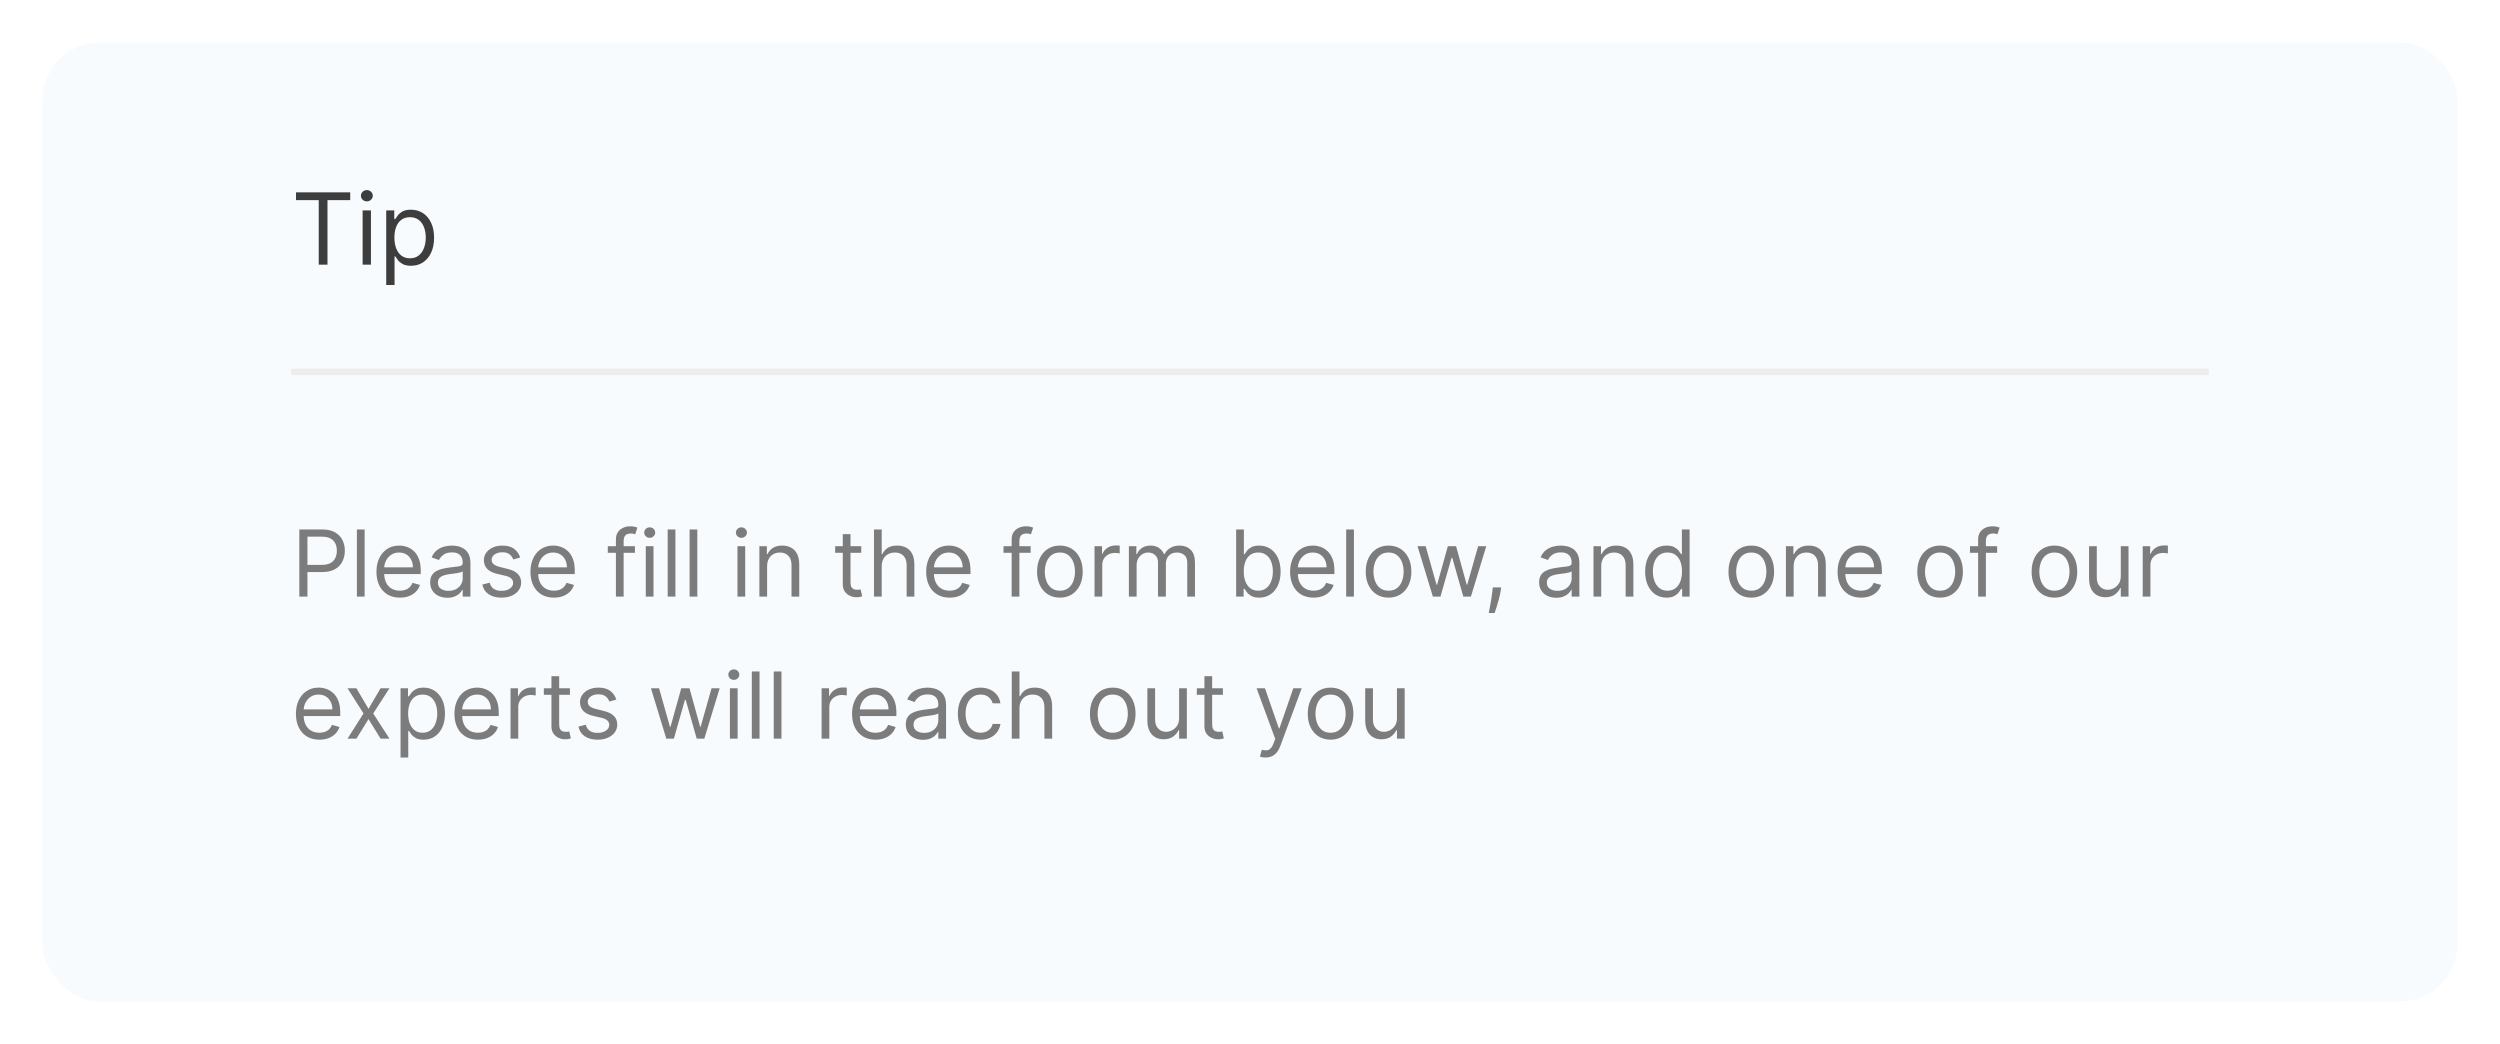 <svg width="352" height="147" viewBox="0 0 352 147" fill="none" xmlns="http://www.w3.org/2000/svg">
<g filter="url(#filter0_d_6_355)">
<rect x="6" y="4" width="340" height="135" rx="8" fill="#F8FBFE"/>
</g>
<path d="M41.676 28.175V27.081H49.312V28.175H46.111V37.263H44.878V28.175H41.676ZM51.056 37.263V29.627H52.23V37.263H51.056ZM51.653 28.354C51.424 28.354 51.227 28.276 51.061 28.12C50.899 27.965 50.818 27.777 50.818 27.559C50.818 27.34 50.899 27.153 51.061 26.997C51.227 26.841 51.424 26.763 51.653 26.763C51.882 26.763 52.077 26.841 52.239 26.997C52.405 27.153 52.488 27.34 52.488 27.559C52.488 27.777 52.405 27.965 52.239 28.12C52.077 28.276 51.882 28.354 51.653 28.354ZM54.379 40.127V29.627H55.512V30.84H55.651C55.737 30.707 55.857 30.538 56.009 30.333C56.165 30.124 56.387 29.938 56.675 29.776C56.967 29.61 57.361 29.527 57.859 29.527C58.502 29.527 59.068 29.688 59.559 30.01C60.05 30.331 60.432 30.787 60.707 31.377C60.983 31.967 61.12 32.663 61.12 33.465C61.12 34.274 60.983 34.975 60.707 35.568C60.432 36.158 60.051 36.615 59.564 36.94C59.077 37.261 58.515 37.422 57.879 37.422C57.388 37.422 56.995 37.341 56.7 37.179C56.405 37.013 56.178 36.826 56.019 36.617C55.86 36.405 55.737 36.229 55.651 36.09H55.552V40.127H54.379ZM55.532 33.445C55.532 34.022 55.617 34.531 55.785 34.971C55.955 35.409 56.202 35.752 56.526 36C56.851 36.246 57.249 36.368 57.719 36.368C58.21 36.368 58.619 36.239 58.947 35.98C59.279 35.719 59.528 35.367 59.693 34.926C59.862 34.482 59.947 33.989 59.947 33.445C59.947 32.908 59.864 32.424 59.698 31.993C59.536 31.559 59.289 31.216 58.957 30.964C58.629 30.709 58.217 30.581 57.719 30.581C57.242 30.581 56.841 30.702 56.516 30.944C56.191 31.183 55.946 31.518 55.781 31.949C55.615 32.376 55.532 32.875 55.532 33.445Z" fill="#3D3D3D"/>
<rect x="41" y="51.895" width="270" height="0.921" fill="#EDEDED"/>
<path d="M42.145 84V74.546H45.34C46.081 74.546 46.688 74.679 47.158 74.947C47.632 75.212 47.983 75.57 48.211 76.023C48.439 76.475 48.553 76.98 48.553 77.537C48.553 78.094 48.439 78.6 48.211 79.056C47.986 79.511 47.639 79.874 47.168 80.145C46.697 80.413 46.093 80.547 45.358 80.547H43.068V79.531H45.321C45.829 79.531 46.237 79.444 46.544 79.268C46.852 79.093 47.075 78.856 47.214 78.557C47.355 78.256 47.426 77.915 47.426 77.537C47.426 77.158 47.355 76.82 47.214 76.521C47.075 76.223 46.851 75.989 46.54 75.82C46.229 75.647 45.816 75.561 45.303 75.561H43.29V84H42.145ZM51.339 74.546V84H50.249V74.546H51.339ZM56.307 84.148C55.624 84.148 55.035 83.997 54.539 83.695C54.047 83.391 53.666 82.966 53.399 82.421C53.134 81.873 53.002 81.236 53.002 80.51C53.002 79.784 53.134 79.144 53.399 78.59C53.666 78.032 54.039 77.599 54.516 77.288C54.996 76.974 55.556 76.817 56.196 76.817C56.566 76.817 56.93 76.878 57.29 77.001C57.651 77.124 57.978 77.325 58.274 77.602C58.569 77.876 58.805 78.239 58.98 78.691C59.156 79.144 59.243 79.701 59.243 80.362V80.824H53.777V79.882H58.135C58.135 79.482 58.055 79.125 57.895 78.811C57.738 78.497 57.514 78.249 57.221 78.068C56.932 77.886 56.59 77.796 56.196 77.796C55.762 77.796 55.387 77.903 55.07 78.119C54.756 78.331 54.514 78.608 54.345 78.95C54.176 79.291 54.091 79.657 54.091 80.048V80.676C54.091 81.212 54.184 81.666 54.368 82.038C54.556 82.407 54.816 82.689 55.148 82.883C55.481 83.074 55.867 83.169 56.307 83.169C56.593 83.169 56.852 83.129 57.083 83.049C57.317 82.966 57.518 82.843 57.687 82.68C57.857 82.513 57.987 82.307 58.08 82.061L59.132 82.356C59.022 82.713 58.835 83.028 58.574 83.298C58.312 83.566 57.989 83.775 57.604 83.926C57.22 84.074 56.787 84.148 56.307 84.148ZM62.987 84.166C62.538 84.166 62.13 84.082 61.764 83.912C61.398 83.74 61.107 83.492 60.891 83.169C60.676 82.843 60.568 82.449 60.568 81.987C60.568 81.581 60.648 81.252 60.808 80.999C60.968 80.744 61.182 80.544 61.45 80.399C61.718 80.254 62.013 80.147 62.336 80.076C62.662 80.002 62.99 79.944 63.319 79.901C63.75 79.845 64.1 79.804 64.368 79.776C64.638 79.745 64.835 79.694 64.958 79.624C65.085 79.553 65.148 79.43 65.148 79.254V79.217C65.148 78.762 65.023 78.408 64.774 78.156C64.528 77.903 64.154 77.777 63.652 77.777C63.132 77.777 62.724 77.891 62.428 78.119C62.133 78.346 61.925 78.59 61.805 78.848L60.771 78.479C60.956 78.048 61.202 77.712 61.51 77.472C61.821 77.229 62.159 77.06 62.526 76.965C62.895 76.866 63.258 76.817 63.615 76.817C63.843 76.817 64.104 76.844 64.4 76.9C64.698 76.952 64.986 77.061 65.263 77.228C65.543 77.394 65.775 77.645 65.96 77.98C66.145 78.316 66.237 78.765 66.237 79.328V84H65.148V83.04H65.092C65.018 83.194 64.895 83.358 64.723 83.534C64.551 83.709 64.321 83.858 64.035 83.981C63.749 84.105 63.4 84.166 62.987 84.166ZM63.153 83.188C63.584 83.188 63.947 83.103 64.243 82.934C64.541 82.764 64.766 82.546 64.917 82.278C65.071 82.01 65.148 81.729 65.148 81.433V80.436C65.102 80.492 65 80.542 64.843 80.588C64.689 80.632 64.511 80.67 64.307 80.704C64.107 80.735 63.912 80.762 63.721 80.787C63.533 80.808 63.381 80.827 63.264 80.842C62.981 80.879 62.716 80.939 62.47 81.022C62.227 81.102 62.03 81.224 61.879 81.387C61.731 81.547 61.658 81.766 61.658 82.043C61.658 82.421 61.798 82.707 62.078 82.901C62.361 83.092 62.719 83.188 63.153 83.188ZM73.248 78.497L72.27 78.774C72.208 78.611 72.117 78.453 71.997 78.299C71.88 78.142 71.72 78.012 71.517 77.911C71.314 77.809 71.054 77.758 70.737 77.758C70.303 77.758 69.942 77.859 69.652 78.059C69.366 78.256 69.223 78.506 69.223 78.811C69.223 79.082 69.321 79.296 69.518 79.453C69.715 79.61 70.023 79.74 70.442 79.845L71.494 80.104C72.128 80.258 72.601 80.493 72.911 80.81C73.222 81.124 73.378 81.529 73.378 82.024C73.378 82.43 73.261 82.794 73.027 83.114C72.796 83.434 72.473 83.686 72.057 83.871C71.642 84.055 71.159 84.148 70.608 84.148C69.885 84.148 69.286 83.991 68.812 83.677C68.338 83.363 68.038 82.904 67.912 82.301L68.946 82.043C69.044 82.424 69.231 82.71 69.504 82.901C69.781 83.092 70.143 83.188 70.589 83.188C71.097 83.188 71.5 83.08 71.799 82.864C72.1 82.646 72.251 82.384 72.251 82.079C72.251 81.833 72.165 81.627 71.993 81.461C71.82 81.292 71.556 81.165 71.199 81.082L70.017 80.805C69.368 80.651 68.89 80.413 68.586 80.09C68.284 79.764 68.133 79.356 68.133 78.867C68.133 78.466 68.246 78.112 68.47 77.805C68.698 77.497 69.007 77.255 69.398 77.08C69.792 76.904 70.239 76.817 70.737 76.817C71.439 76.817 71.99 76.971 72.39 77.278C72.793 77.586 73.079 77.992 73.248 78.497ZM77.991 84.148C77.307 84.148 76.718 83.997 76.223 83.695C75.73 83.391 75.35 82.966 75.082 82.421C74.818 81.873 74.685 81.236 74.685 80.51C74.685 79.784 74.818 79.144 75.082 78.59C75.35 78.032 75.722 77.599 76.2 77.288C76.68 76.974 77.24 76.817 77.88 76.817C78.249 76.817 78.614 76.878 78.974 77.001C79.334 77.124 79.662 77.325 79.957 77.602C80.253 77.876 80.488 78.239 80.664 78.691C80.839 79.144 80.927 79.701 80.927 80.362V80.824H75.461V79.882H79.819C79.819 79.482 79.739 79.125 79.579 78.811C79.422 78.497 79.197 78.249 78.905 78.068C78.615 77.886 78.274 77.796 77.88 77.796C77.446 77.796 77.07 77.903 76.754 78.119C76.439 78.331 76.198 78.608 76.029 78.95C75.859 79.291 75.775 79.657 75.775 80.048V80.676C75.775 81.212 75.867 81.666 76.052 82.038C76.24 82.407 76.5 82.689 76.832 82.883C77.164 83.074 77.551 83.169 77.991 83.169C78.277 83.169 78.535 83.129 78.766 83.049C79 82.966 79.202 82.843 79.371 82.68C79.54 82.513 79.671 82.307 79.763 82.061L80.816 82.356C80.705 82.713 80.519 83.028 80.257 83.298C79.996 83.566 79.673 83.775 79.288 83.926C78.903 84.074 78.471 84.148 77.991 84.148ZM89.398 76.909V77.832H85.576V76.909H89.398ZM86.72 84V75.93C86.72 75.524 86.816 75.186 87.007 74.915C87.198 74.644 87.445 74.441 87.75 74.305C88.055 74.17 88.376 74.102 88.715 74.102C88.983 74.102 89.201 74.124 89.37 74.167C89.54 74.21 89.666 74.25 89.749 74.287L89.435 75.229C89.379 75.21 89.303 75.187 89.204 75.159C89.109 75.132 88.983 75.118 88.826 75.118C88.466 75.118 88.205 75.209 88.045 75.39C87.888 75.572 87.81 75.838 87.81 76.189V84H86.72ZM90.925 84V76.909H92.014V84H90.925ZM91.479 75.727C91.266 75.727 91.083 75.655 90.93 75.51C90.779 75.366 90.703 75.192 90.703 74.989C90.703 74.785 90.779 74.612 90.93 74.467C91.083 74.322 91.266 74.25 91.479 74.25C91.691 74.25 91.873 74.322 92.024 74.467C92.177 74.612 92.254 74.785 92.254 74.989C92.254 75.192 92.177 75.366 92.024 75.51C91.873 75.655 91.691 75.727 91.479 75.727ZM95.099 74.546V84H94.01V74.546H95.099ZM98.184 74.546V84H97.095V74.546H98.184ZM103.836 84V76.909H104.926V84H103.836ZM104.39 75.727C104.178 75.727 103.995 75.655 103.841 75.51C103.69 75.366 103.614 75.192 103.614 74.989C103.614 74.785 103.69 74.612 103.841 74.467C103.995 74.322 104.178 74.25 104.39 74.25C104.602 74.25 104.784 74.322 104.935 74.467C105.089 74.612 105.166 74.785 105.166 74.989C105.166 75.192 105.089 75.366 104.935 75.51C104.784 75.655 104.602 75.727 104.39 75.727ZM108.01 79.734V84H106.921V76.909H107.974V78.017H108.066C108.232 77.657 108.484 77.368 108.823 77.149C109.162 76.928 109.599 76.817 110.134 76.817C110.614 76.817 111.034 76.915 111.394 77.112C111.754 77.306 112.035 77.602 112.235 77.999C112.435 78.392 112.535 78.891 112.535 79.494V84H111.445V79.568C111.445 79.011 111.3 78.577 111.011 78.266C110.722 77.952 110.325 77.796 109.82 77.796C109.472 77.796 109.162 77.871 108.888 78.022C108.617 78.172 108.403 78.392 108.246 78.682C108.089 78.971 108.01 79.322 108.01 79.734ZM121.266 76.909V77.832H117.591V76.909H121.266ZM118.662 75.21H119.751V81.969C119.751 82.276 119.796 82.507 119.885 82.661C119.978 82.812 120.094 82.914 120.236 82.966C120.381 83.015 120.533 83.04 120.693 83.04C120.813 83.04 120.912 83.034 120.989 83.021C121.065 83.006 121.127 82.994 121.173 82.984L121.395 83.963C121.321 83.991 121.218 84.019 121.085 84.046C120.953 84.077 120.785 84.092 120.582 84.092C120.275 84.092 119.973 84.026 119.677 83.894C119.385 83.761 119.142 83.56 118.948 83.289C118.757 83.018 118.662 82.677 118.662 82.264V75.21ZM124.146 79.734V84H123.057V74.546H124.146V78.017H124.239C124.405 77.651 124.654 77.36 124.986 77.144C125.322 76.926 125.768 76.817 126.325 76.817C126.808 76.817 127.232 76.914 127.595 77.108C127.958 77.298 128.239 77.592 128.44 77.989C128.643 78.383 128.744 78.885 128.744 79.494V84H127.655V79.568C127.655 79.005 127.509 78.57 127.216 78.262C126.927 77.951 126.525 77.796 126.011 77.796C125.654 77.796 125.334 77.871 125.051 78.022C124.771 78.172 124.549 78.392 124.386 78.682C124.226 78.971 124.146 79.322 124.146 79.734ZM133.71 84.148C133.027 84.148 132.438 83.997 131.942 83.695C131.45 83.391 131.07 82.966 130.802 82.421C130.537 81.873 130.405 81.236 130.405 80.51C130.405 79.784 130.537 79.144 130.802 78.59C131.07 78.032 131.442 77.599 131.919 77.288C132.399 76.974 132.959 76.817 133.6 76.817C133.969 76.817 134.334 76.878 134.694 77.001C135.054 77.124 135.382 77.325 135.677 77.602C135.972 77.876 136.208 78.239 136.383 78.691C136.559 79.144 136.646 79.701 136.646 80.362V80.824H131.181V79.882H135.539C135.539 79.482 135.459 79.125 135.298 78.811C135.142 78.497 134.917 78.249 134.624 78.068C134.335 77.886 133.994 77.796 133.6 77.796C133.166 77.796 132.79 77.903 132.473 78.119C132.159 78.331 131.918 78.608 131.748 78.95C131.579 79.291 131.494 79.657 131.494 80.048V80.676C131.494 81.212 131.587 81.666 131.771 82.038C131.959 82.407 132.219 82.689 132.552 82.883C132.884 83.074 133.27 83.169 133.71 83.169C133.997 83.169 134.255 83.129 134.486 83.049C134.72 82.966 134.921 82.843 135.091 82.68C135.26 82.513 135.391 82.307 135.483 82.061L136.536 82.356C136.425 82.713 136.239 83.028 135.977 83.298C135.715 83.566 135.392 83.775 135.008 83.926C134.623 84.074 134.191 84.148 133.71 84.148ZM145.118 76.909V77.832H141.295V76.909H145.118ZM142.44 84V75.93C142.44 75.524 142.536 75.186 142.726 74.915C142.917 74.644 143.165 74.441 143.47 74.305C143.774 74.17 144.096 74.102 144.434 74.102C144.702 74.102 144.921 74.124 145.09 74.167C145.259 74.21 145.385 74.25 145.469 74.287L145.155 75.229C145.099 75.21 145.022 75.187 144.924 75.159C144.828 75.132 144.702 75.118 144.545 75.118C144.185 75.118 143.925 75.209 143.765 75.39C143.608 75.572 143.53 75.838 143.53 76.189V84H142.44ZM149.233 84.148C148.593 84.148 148.031 83.995 147.548 83.691C147.068 83.386 146.693 82.96 146.422 82.412C146.154 81.864 146.02 81.224 146.02 80.492C146.02 79.753 146.154 79.108 146.422 78.557C146.693 78.006 147.068 77.579 147.548 77.274C148.031 76.969 148.593 76.817 149.233 76.817C149.873 76.817 150.434 76.969 150.914 77.274C151.397 77.579 151.772 78.006 152.04 78.557C152.311 79.108 152.446 79.753 152.446 80.492C152.446 81.224 152.311 81.864 152.04 82.412C151.772 82.96 151.397 83.386 150.914 83.691C150.434 83.995 149.873 84.148 149.233 84.148ZM149.233 83.169C149.72 83.169 150.12 83.044 150.434 82.795C150.748 82.546 150.98 82.218 151.131 81.812C151.281 81.406 151.357 80.965 151.357 80.492C151.357 80.017 151.281 79.576 151.131 79.166C150.98 78.757 150.748 78.426 150.434 78.174C150.12 77.922 149.72 77.796 149.233 77.796C148.747 77.796 148.347 77.922 148.033 78.174C147.719 78.426 147.487 78.757 147.336 79.166C147.185 79.576 147.11 80.017 147.11 80.492C147.11 80.965 147.185 81.406 147.336 81.812C147.487 82.218 147.719 82.546 148.033 82.795C148.347 83.044 148.747 83.169 149.233 83.169ZM154.109 84V76.909H155.162V77.98H155.236C155.365 77.629 155.599 77.345 155.938 77.126C156.276 76.908 156.658 76.798 157.082 76.798C157.162 76.798 157.263 76.8 157.383 76.803C157.503 76.806 157.593 76.811 157.655 76.817V77.925C157.618 77.915 157.533 77.902 157.401 77.883C157.272 77.862 157.135 77.851 156.99 77.851C156.645 77.851 156.338 77.923 156.067 78.068C155.799 78.209 155.587 78.406 155.43 78.659C155.276 78.908 155.199 79.193 155.199 79.513V84H154.109ZM158.946 84V76.909H159.999V78.017H160.091C160.239 77.638 160.478 77.345 160.807 77.135C161.136 76.923 161.532 76.817 161.993 76.817C162.461 76.817 162.85 76.923 163.161 77.135C163.475 77.345 163.72 77.638 163.895 78.017H163.969C164.151 77.651 164.423 77.36 164.786 77.144C165.149 76.926 165.585 76.817 166.093 76.817C166.727 76.817 167.245 77.015 167.648 77.412C168.052 77.806 168.253 78.42 168.253 79.254V84H167.164V79.254C167.164 78.731 167.021 78.357 166.734 78.132C166.448 77.908 166.111 77.796 165.723 77.796C165.225 77.796 164.839 77.946 164.565 78.248C164.291 78.546 164.154 78.925 164.154 79.383V84H163.046V79.144C163.046 78.74 162.915 78.416 162.653 78.169C162.392 77.92 162.055 77.796 161.642 77.796C161.359 77.796 161.095 77.871 160.848 78.022C160.605 78.172 160.408 78.382 160.257 78.65C160.11 78.914 160.036 79.22 160.036 79.568V84H158.946ZM174.049 84V74.546H175.139V78.035H175.231C175.311 77.912 175.422 77.755 175.563 77.565C175.708 77.371 175.914 77.198 176.182 77.048C176.453 76.894 176.819 76.817 177.281 76.817C177.878 76.817 178.404 76.966 178.86 77.265C179.315 77.563 179.671 77.986 179.926 78.534C180.181 79.082 180.309 79.728 180.309 80.473C180.309 81.224 180.181 81.875 179.926 82.426C179.671 82.974 179.317 83.398 178.864 83.7C178.412 83.999 177.89 84.148 177.299 84.148C176.844 84.148 176.479 84.072 176.205 83.921C175.931 83.768 175.72 83.594 175.573 83.4C175.425 83.203 175.311 83.04 175.231 82.91H175.102V84H174.049ZM175.12 80.454C175.12 80.99 175.199 81.463 175.356 81.872C175.513 82.278 175.742 82.597 176.044 82.827C176.345 83.055 176.714 83.169 177.151 83.169C177.607 83.169 177.987 83.049 178.292 82.809C178.599 82.566 178.83 82.24 178.984 81.83C179.141 81.418 179.22 80.959 179.22 80.454C179.22 79.956 179.143 79.507 178.989 79.106C178.838 78.703 178.609 78.385 178.301 78.151C177.996 77.914 177.613 77.796 177.151 77.796C176.708 77.796 176.336 77.908 176.034 78.132C175.733 78.354 175.505 78.665 175.351 79.065C175.197 79.462 175.12 79.925 175.12 80.454ZM184.949 84.148C184.265 84.148 183.676 83.997 183.181 83.695C182.688 83.391 182.308 82.966 182.04 82.421C181.776 81.873 181.643 81.236 181.643 80.51C181.643 79.784 181.776 79.144 182.04 78.59C182.308 78.032 182.68 77.599 183.157 77.288C183.638 76.974 184.198 76.817 184.838 76.817C185.207 76.817 185.572 76.878 185.932 77.001C186.292 77.124 186.62 77.325 186.915 77.602C187.211 77.876 187.446 78.239 187.622 78.691C187.797 79.144 187.885 79.701 187.885 80.362V80.824H182.419V79.882H186.777C186.777 79.482 186.697 79.125 186.537 78.811C186.38 78.497 186.155 78.249 185.863 78.068C185.573 77.886 185.232 77.796 184.838 77.796C184.404 77.796 184.028 77.903 183.711 78.119C183.398 78.331 183.156 78.608 182.987 78.95C182.817 79.291 182.733 79.657 182.733 80.048V80.676C182.733 81.212 182.825 81.666 183.01 82.038C183.198 82.407 183.458 82.689 183.79 82.883C184.122 83.074 184.509 83.169 184.949 83.169C185.235 83.169 185.493 83.129 185.724 83.049C185.958 82.966 186.16 82.843 186.329 82.68C186.498 82.513 186.629 82.307 186.721 82.061L187.774 82.356C187.663 82.713 187.477 83.028 187.215 83.298C186.954 83.566 186.631 83.775 186.246 83.926C185.861 84.074 185.429 84.148 184.949 84.148ZM190.632 74.546V84H189.542V74.546H190.632ZM195.508 84.148C194.868 84.148 194.306 83.995 193.823 83.691C193.343 83.386 192.967 82.96 192.696 82.412C192.429 81.864 192.295 81.224 192.295 80.492C192.295 79.753 192.429 79.108 192.696 78.557C192.967 78.006 193.343 77.579 193.823 77.274C194.306 76.969 194.868 76.817 195.508 76.817C196.148 76.817 196.708 76.969 197.188 77.274C197.671 77.579 198.047 78.006 198.315 78.557C198.585 79.108 198.721 79.753 198.721 80.492C198.721 81.224 198.585 81.864 198.315 82.412C198.047 82.96 197.671 83.386 197.188 83.691C196.708 83.995 196.148 84.148 195.508 84.148ZM195.508 83.169C195.994 83.169 196.394 83.044 196.708 82.795C197.022 82.546 197.254 82.218 197.405 81.812C197.556 81.406 197.631 80.965 197.631 80.492C197.631 80.017 197.556 79.576 197.405 79.166C197.254 78.757 197.022 78.426 196.708 78.174C196.394 77.922 195.994 77.796 195.508 77.796C195.021 77.796 194.621 77.922 194.307 78.174C193.994 78.426 193.761 78.757 193.61 79.166C193.46 79.576 193.384 80.017 193.384 80.492C193.384 80.965 193.46 81.406 193.61 81.812C193.761 82.218 193.994 82.546 194.307 82.795C194.621 83.044 195.021 83.169 195.508 83.169ZM201.749 84L199.589 76.909H200.734L202.266 82.338H202.34L203.854 76.909H205.018L206.513 82.32H206.587L208.12 76.909H209.265L207.104 84H206.033L204.482 78.553H204.371L202.82 84H201.749ZM211.365 82.707L211.291 83.206C211.239 83.557 211.159 83.932 211.051 84.332C210.947 84.733 210.838 85.109 210.724 85.463C210.61 85.817 210.516 86.099 210.442 86.308H209.611C209.651 86.111 209.703 85.851 209.768 85.528C209.833 85.205 209.897 84.843 209.962 84.443C210.03 84.046 210.085 83.64 210.128 83.224L210.184 82.707H211.365ZM219.127 84.166C218.677 84.166 218.27 84.082 217.903 83.912C217.537 83.74 217.246 83.492 217.031 83.169C216.815 82.843 216.708 82.449 216.708 81.987C216.708 81.581 216.788 81.252 216.948 80.999C217.108 80.744 217.322 80.544 217.589 80.399C217.857 80.254 218.153 80.147 218.476 80.076C218.802 80.002 219.13 79.944 219.459 79.901C219.89 79.845 220.239 79.804 220.507 79.776C220.778 79.745 220.975 79.694 221.098 79.624C221.224 79.553 221.287 79.43 221.287 79.254V79.217C221.287 78.762 221.163 78.408 220.913 78.156C220.667 77.903 220.293 77.777 219.792 77.777C219.271 77.777 218.864 77.891 218.568 78.119C218.273 78.346 218.065 78.59 217.945 78.848L216.911 78.479C217.096 78.048 217.342 77.712 217.65 77.472C217.96 77.229 218.299 77.06 218.665 76.965C219.034 76.866 219.398 76.817 219.755 76.817C219.982 76.817 220.244 76.844 220.539 76.9C220.838 76.952 221.126 77.061 221.403 77.228C221.683 77.394 221.915 77.645 222.1 77.98C222.284 78.316 222.377 78.765 222.377 79.328V84H221.287V83.04H221.232C221.158 83.194 221.035 83.358 220.863 83.534C220.69 83.709 220.461 83.858 220.175 83.981C219.888 84.105 219.539 84.166 219.127 84.166ZM219.293 83.188C219.724 83.188 220.087 83.103 220.382 82.934C220.681 82.764 220.906 82.546 221.056 82.278C221.21 82.01 221.287 81.729 221.287 81.433V80.436C221.241 80.492 221.14 80.542 220.983 80.588C220.829 80.632 220.65 80.67 220.447 80.704C220.247 80.735 220.052 80.762 219.861 80.787C219.673 80.808 219.521 80.827 219.404 80.842C219.121 80.879 218.856 80.939 218.61 81.022C218.367 81.102 218.17 81.224 218.019 81.387C217.871 81.547 217.797 81.766 217.797 82.043C217.797 82.421 217.937 82.707 218.217 82.901C218.5 83.092 218.859 83.188 219.293 83.188ZM225.455 79.734V84H224.365V76.909H225.418V78.017H225.51C225.676 77.657 225.929 77.368 226.267 77.149C226.606 76.928 227.043 76.817 227.578 76.817C228.059 76.817 228.479 76.915 228.839 77.112C229.199 77.306 229.479 77.602 229.679 77.999C229.879 78.392 229.979 78.891 229.979 79.494V84H228.889V79.568C228.889 79.011 228.745 78.577 228.456 78.266C228.166 77.952 227.769 77.796 227.264 77.796C226.917 77.796 226.606 77.871 226.332 78.022C226.061 78.172 225.847 78.392 225.69 78.682C225.533 78.971 225.455 79.322 225.455 79.734ZM234.647 84.148C234.056 84.148 233.535 83.999 233.082 83.7C232.63 83.398 232.276 82.974 232.021 82.426C231.765 81.875 231.637 81.224 231.637 80.473C231.637 79.728 231.765 79.082 232.021 78.534C232.276 77.986 232.632 77.563 233.087 77.265C233.542 76.966 234.069 76.817 234.666 76.817C235.127 76.817 235.492 76.894 235.76 77.048C236.031 77.198 236.237 77.371 236.379 77.565C236.523 77.755 236.636 77.912 236.716 78.035H236.808V74.546H237.897V84H236.845V82.91H236.716C236.636 83.04 236.522 83.203 236.374 83.4C236.226 83.594 236.015 83.768 235.741 83.921C235.468 84.072 235.103 84.148 234.647 84.148ZM234.795 83.169C235.232 83.169 235.601 83.055 235.903 82.827C236.205 82.597 236.434 82.278 236.591 81.872C236.748 81.463 236.826 80.99 236.826 80.454C236.826 79.925 236.749 79.462 236.596 79.065C236.442 78.665 236.214 78.354 235.912 78.132C235.611 77.908 235.238 77.796 234.795 77.796C234.333 77.796 233.949 77.914 233.641 78.151C233.336 78.385 233.107 78.703 232.953 79.106C232.802 79.507 232.727 79.956 232.727 80.454C232.727 80.959 232.804 81.418 232.958 81.83C233.115 82.24 233.346 82.566 233.65 82.809C233.958 83.049 234.34 83.169 234.795 83.169ZM246.581 84.148C245.941 84.148 245.379 83.995 244.896 83.691C244.416 83.386 244.04 82.96 243.77 82.412C243.502 81.864 243.368 81.224 243.368 80.492C243.368 79.753 243.502 79.108 243.77 78.557C244.04 78.006 244.416 77.579 244.896 77.274C245.379 76.969 245.941 76.817 246.581 76.817C247.221 76.817 247.781 76.969 248.261 77.274C248.745 77.579 249.12 78.006 249.388 78.557C249.659 79.108 249.794 79.753 249.794 80.492C249.794 81.224 249.659 81.864 249.388 82.412C249.12 82.96 248.745 83.386 248.261 83.691C247.781 83.995 247.221 84.148 246.581 84.148ZM246.581 83.169C247.067 83.169 247.467 83.044 247.781 82.795C248.095 82.546 248.328 82.218 248.478 81.812C248.629 81.406 248.705 80.965 248.705 80.492C248.705 80.017 248.629 79.576 248.478 79.166C248.328 78.757 248.095 78.426 247.781 78.174C247.467 77.922 247.067 77.796 246.581 77.796C246.095 77.796 245.695 77.922 245.381 78.174C245.067 78.426 244.834 78.757 244.684 79.166C244.533 79.576 244.457 80.017 244.457 80.492C244.457 80.965 244.533 81.406 244.684 81.812C244.834 82.218 245.067 82.546 245.381 82.795C245.695 83.044 246.095 83.169 246.581 83.169ZM252.547 79.734V84H251.457V76.909H252.51V78.017H252.602C252.768 77.657 253.021 77.368 253.359 77.149C253.698 76.928 254.135 76.817 254.67 76.817C255.15 76.817 255.57 76.915 255.93 77.112C256.291 77.306 256.571 77.602 256.771 77.999C256.971 78.392 257.071 78.891 257.071 79.494V84H255.981V79.568C255.981 79.011 255.837 78.577 255.547 78.266C255.258 77.952 254.861 77.796 254.356 77.796C254.008 77.796 253.698 77.871 253.424 78.022C253.153 78.172 252.939 78.392 252.782 78.682C252.625 78.971 252.547 79.322 252.547 79.734ZM262.035 84.148C261.351 84.148 260.762 83.997 260.267 83.695C259.774 83.391 259.394 82.966 259.126 82.421C258.862 81.873 258.729 81.236 258.729 80.51C258.729 79.784 258.862 79.144 259.126 78.59C259.394 78.032 259.766 77.599 260.243 77.288C260.724 76.974 261.284 76.817 261.924 76.817C262.293 76.817 262.658 76.878 263.018 77.001C263.378 77.124 263.706 77.325 264.001 77.602C264.297 77.876 264.532 78.239 264.708 78.691C264.883 79.144 264.971 79.701 264.971 80.362V80.824H259.505V79.882H263.863C263.863 79.482 263.783 79.125 263.623 78.811C263.466 78.497 263.241 78.249 262.949 78.068C262.659 77.886 262.318 77.796 261.924 77.796C261.49 77.796 261.114 77.903 260.797 78.119C260.483 78.331 260.242 78.608 260.073 78.95C259.903 79.291 259.819 79.657 259.819 80.048V80.676C259.819 81.212 259.911 81.666 260.096 82.038C260.283 82.407 260.544 82.689 260.876 82.883C261.208 83.074 261.595 83.169 262.035 83.169C262.321 83.169 262.579 83.129 262.81 83.049C263.044 82.966 263.246 82.843 263.415 82.68C263.584 82.513 263.715 82.307 263.807 82.061L264.86 82.356C264.749 82.713 264.563 83.028 264.301 83.298C264.04 83.566 263.717 83.775 263.332 83.926C262.947 84.074 262.515 84.148 262.035 84.148ZM273.165 84.148C272.525 84.148 271.963 83.995 271.48 83.691C271 83.386 270.624 82.96 270.354 82.412C270.086 81.864 269.952 81.224 269.952 80.492C269.952 79.753 270.086 79.108 270.354 78.557C270.624 78.006 271 77.579 271.48 77.274C271.963 76.969 272.525 76.817 273.165 76.817C273.805 76.817 274.365 76.969 274.845 77.274C275.329 77.579 275.704 78.006 275.972 78.557C276.243 79.108 276.378 79.753 276.378 80.492C276.378 81.224 276.243 81.864 275.972 82.412C275.704 82.96 275.329 83.386 274.845 83.691C274.365 83.995 273.805 84.148 273.165 84.148ZM273.165 83.169C273.651 83.169 274.051 83.044 274.365 82.795C274.679 82.546 274.912 82.218 275.062 81.812C275.213 81.406 275.289 80.965 275.289 80.492C275.289 80.017 275.213 79.576 275.062 79.166C274.912 78.757 274.679 78.426 274.365 78.174C274.051 77.922 273.651 77.796 273.165 77.796C272.679 77.796 272.279 77.922 271.965 78.174C271.651 78.426 271.418 78.757 271.268 79.166C271.117 79.576 271.041 80.017 271.041 80.492C271.041 80.965 271.117 81.406 271.268 81.812C271.418 82.218 271.651 82.546 271.965 82.795C272.279 83.044 272.679 83.169 273.165 83.169ZM281.199 76.909V77.832H277.376V76.909H281.199ZM278.521 84V75.93C278.521 75.524 278.617 75.186 278.807 74.915C278.998 74.644 279.246 74.441 279.551 74.305C279.855 74.17 280.177 74.102 280.516 74.102C280.783 74.102 281.002 74.124 281.171 74.167C281.34 74.21 281.467 74.25 281.55 74.287L281.236 75.229C281.18 75.21 281.103 75.187 281.005 75.159C280.909 75.132 280.783 75.118 280.626 75.118C280.266 75.118 280.006 75.209 279.846 75.39C279.689 75.572 279.611 75.838 279.611 76.189V84H278.521ZM289.263 84.148C288.622 84.148 288.061 83.995 287.578 83.691C287.097 83.386 286.722 82.96 286.451 82.412C286.183 81.864 286.05 81.224 286.05 80.492C286.05 79.753 286.183 79.108 286.451 78.557C286.722 78.006 287.097 77.579 287.578 77.274C288.061 76.969 288.622 76.817 289.263 76.817C289.903 76.817 290.463 76.969 290.943 77.274C291.426 77.579 291.802 78.006 292.069 78.557C292.34 79.108 292.476 79.753 292.476 80.492C292.476 81.224 292.34 81.864 292.069 82.412C291.802 82.96 291.426 83.386 290.943 83.691C290.463 83.995 289.903 84.148 289.263 84.148ZM289.263 83.169C289.749 83.169 290.149 83.044 290.463 82.795C290.777 82.546 291.009 82.218 291.16 81.812C291.311 81.406 291.386 80.965 291.386 80.492C291.386 80.017 291.311 79.576 291.16 79.166C291.009 78.757 290.777 78.426 290.463 78.174C290.149 77.922 289.749 77.796 289.263 77.796C288.776 77.796 288.376 77.922 288.062 78.174C287.748 78.426 287.516 78.757 287.365 79.166C287.214 79.576 287.139 80.017 287.139 80.492C287.139 80.965 287.214 81.406 287.365 81.812C287.516 82.218 287.748 82.546 288.062 82.795C288.376 83.044 288.776 83.169 289.263 83.169ZM298.608 81.101V76.909H299.697V84H298.608V82.8H298.534C298.367 83.16 298.109 83.466 297.758 83.718C297.407 83.968 296.964 84.092 296.429 84.092C295.985 84.092 295.591 83.995 295.247 83.802C294.902 83.605 294.631 83.309 294.434 82.915C294.237 82.518 294.139 82.018 294.139 81.415V76.909H295.228V81.341C295.228 81.858 295.373 82.27 295.662 82.578C295.955 82.886 296.327 83.04 296.779 83.04C297.05 83.04 297.326 82.971 297.606 82.832C297.889 82.694 298.126 82.481 298.317 82.195C298.511 81.909 298.608 81.544 298.608 81.101ZM301.692 84V76.909H302.745V77.98H302.819C302.948 77.629 303.182 77.345 303.521 77.126C303.859 76.908 304.241 76.798 304.665 76.798C304.746 76.798 304.846 76.8 304.966 76.803C305.086 76.806 305.176 76.811 305.238 76.817V77.925C305.201 77.915 305.116 77.902 304.984 77.883C304.855 77.862 304.718 77.851 304.573 77.851C304.228 77.851 303.921 77.923 303.65 78.068C303.382 78.209 303.17 78.406 303.013 78.659C302.859 78.908 302.782 79.193 302.782 79.513V84H301.692ZM44.97 104.148C44.287 104.148 43.698 103.997 43.202 103.695C42.71 103.391 42.33 102.966 42.062 102.421C41.797 101.873 41.665 101.236 41.665 100.51C41.665 99.784 41.797 99.144 42.062 98.59C42.33 98.032 42.702 97.599 43.179 97.288C43.659 96.974 44.219 96.817 44.859 96.817C45.229 96.817 45.593 96.878 45.953 97.001C46.314 97.124 46.641 97.325 46.937 97.602C47.232 97.876 47.468 98.239 47.643 98.691C47.819 99.144 47.906 99.701 47.906 100.362V100.824H42.44V99.882H46.798C46.798 99.482 46.718 99.125 46.558 98.811C46.401 98.497 46.177 98.249 45.884 98.068C45.595 97.886 45.253 97.796 44.859 97.796C44.425 97.796 44.05 97.903 43.733 98.119C43.419 98.331 43.177 98.608 43.008 98.95C42.839 99.291 42.754 99.657 42.754 100.048V100.676C42.754 101.212 42.847 101.666 43.031 102.038C43.219 102.407 43.479 102.689 43.811 102.883C44.144 103.074 44.53 103.169 44.97 103.169C45.256 103.169 45.515 103.129 45.746 103.049C45.98 102.966 46.181 102.843 46.35 102.68C46.52 102.513 46.651 102.307 46.743 102.061L47.795 102.357C47.685 102.714 47.498 103.027 47.237 103.298C46.975 103.566 46.652 103.775 46.267 103.926C45.883 104.074 45.45 104.148 44.97 104.148ZM50.186 96.909L51.885 99.808L53.583 96.909H54.839L52.549 100.455L54.839 104H53.583L51.885 101.249L50.186 104H48.93L51.183 100.455L48.93 96.909H50.186ZM56.394 106.659V96.909H57.446V98.035H57.575C57.656 97.912 57.766 97.755 57.908 97.565C58.053 97.371 58.259 97.198 58.526 97.048C58.797 96.894 59.163 96.817 59.625 96.817C60.222 96.817 60.748 96.966 61.204 97.265C61.66 97.563 62.015 97.986 62.27 98.534C62.526 99.082 62.654 99.728 62.654 100.473C62.654 101.224 62.526 101.875 62.27 102.426C62.015 102.974 61.661 103.398 61.209 103.7C60.756 103.998 60.235 104.148 59.644 104.148C59.188 104.148 58.823 104.072 58.55 103.922C58.276 103.768 58.065 103.594 57.917 103.4C57.769 103.203 57.656 103.04 57.575 102.911H57.483V106.659H56.394ZM57.465 100.455C57.465 100.99 57.543 101.462 57.7 101.872C57.857 102.278 58.086 102.597 58.388 102.827C58.69 103.055 59.059 103.169 59.496 103.169C59.951 103.169 60.331 103.049 60.636 102.809C60.944 102.566 61.175 102.24 61.329 101.83C61.486 101.418 61.564 100.959 61.564 100.455C61.564 99.956 61.487 99.507 61.333 99.106C61.182 98.703 60.953 98.385 60.645 98.151C60.341 97.914 59.958 97.796 59.496 97.796C59.053 97.796 58.68 97.908 58.379 98.132C58.077 98.354 57.849 98.665 57.696 99.065C57.542 99.462 57.465 99.925 57.465 100.455ZM67.288 104.148C66.605 104.148 66.016 103.997 65.52 103.695C65.028 103.391 64.648 102.966 64.38 102.421C64.115 101.873 63.983 101.236 63.983 100.51C63.983 99.784 64.115 99.144 64.38 98.59C64.648 98.032 65.02 97.599 65.497 97.288C65.978 96.974 66.538 96.817 67.178 96.817C67.547 96.817 67.912 96.878 68.272 97.001C68.632 97.124 68.96 97.325 69.255 97.602C69.551 97.876 69.786 98.239 69.962 98.691C70.137 99.144 70.225 99.701 70.225 100.362V100.824H64.759V99.882H69.117C69.117 99.482 69.037 99.125 68.877 98.811C68.72 98.497 68.495 98.249 68.203 98.068C67.913 97.886 67.572 97.796 67.178 97.796C66.744 97.796 66.368 97.903 66.051 98.119C65.737 98.331 65.496 98.608 65.326 98.95C65.157 99.291 65.073 99.657 65.073 100.048V100.676C65.073 101.212 65.165 101.666 65.35 102.038C65.537 102.407 65.797 102.689 66.13 102.883C66.462 103.074 66.848 103.169 67.288 103.169C67.575 103.169 67.833 103.129 68.064 103.049C68.298 102.966 68.5 102.843 68.669 102.68C68.838 102.513 68.969 102.307 69.061 102.061L70.114 102.357C70.003 102.714 69.817 103.027 69.555 103.298C69.294 103.566 68.971 103.775 68.586 103.926C68.201 104.074 67.769 104.148 67.288 104.148ZM71.882 104V96.909H72.934V97.98H73.008C73.138 97.629 73.371 97.345 73.71 97.126C74.049 96.908 74.43 96.798 74.855 96.798C74.935 96.798 75.035 96.8 75.155 96.803C75.275 96.806 75.366 96.811 75.427 96.817V97.925C75.39 97.915 75.306 97.902 75.174 97.883C75.044 97.862 74.907 97.851 74.763 97.851C74.418 97.851 74.11 97.923 73.839 98.068C73.572 98.209 73.359 98.406 73.202 98.659C73.048 98.908 72.971 99.193 72.971 99.513V104H71.882ZM80.247 96.909V97.832H76.572V96.909H80.247ZM77.643 95.21H78.733V101.969C78.733 102.277 78.777 102.507 78.867 102.661C78.959 102.812 79.076 102.914 79.218 102.966C79.362 103.015 79.514 103.04 79.674 103.04C79.795 103.04 79.893 103.034 79.97 103.021C80.047 103.006 80.109 102.994 80.155 102.984L80.376 103.963C80.302 103.991 80.199 104.018 80.067 104.046C79.935 104.077 79.767 104.092 79.564 104.092C79.256 104.092 78.954 104.026 78.659 103.894C78.367 103.761 78.123 103.56 77.93 103.289C77.739 103.018 77.643 102.677 77.643 102.264V95.21ZM86.782 98.497L85.803 98.774C85.741 98.611 85.651 98.453 85.531 98.299C85.414 98.142 85.254 98.012 85.05 97.911C84.847 97.809 84.587 97.758 84.27 97.758C83.836 97.758 83.475 97.859 83.185 98.059C82.899 98.256 82.756 98.506 82.756 98.811C82.756 99.082 82.855 99.296 83.052 99.453C83.249 99.61 83.556 99.74 83.975 99.845L85.027 100.104C85.661 100.258 86.134 100.493 86.445 100.81C86.755 101.124 86.911 101.529 86.911 102.024C86.911 102.43 86.794 102.794 86.56 103.114C86.329 103.434 86.006 103.686 85.591 103.871C85.175 104.055 84.692 104.148 84.141 104.148C83.418 104.148 82.819 103.991 82.345 103.677C81.871 103.363 81.571 102.904 81.445 102.301L82.479 102.043C82.578 102.424 82.764 102.71 83.038 102.901C83.315 103.092 83.676 103.188 84.123 103.188C84.63 103.188 85.034 103.08 85.332 102.864C85.634 102.646 85.784 102.384 85.784 102.08C85.784 101.833 85.698 101.627 85.526 101.461C85.354 101.292 85.089 101.165 84.732 101.082L83.55 100.805C82.901 100.652 82.424 100.413 82.119 100.09C81.817 99.764 81.666 99.356 81.666 98.867C81.666 98.466 81.779 98.112 82.004 97.805C82.231 97.497 82.541 97.255 82.931 97.08C83.325 96.904 83.772 96.817 84.27 96.817C84.972 96.817 85.523 96.971 85.923 97.278C86.326 97.586 86.612 97.992 86.782 98.497ZM93.814 104L91.653 96.909H92.798L94.331 102.338H94.405L95.919 96.909H97.082L98.578 102.32H98.652L100.184 96.909H101.329L99.169 104H98.098L96.547 98.553H96.436L94.885 104H93.814ZM102.77 104V96.909H103.859V104H102.77ZM103.324 95.727C103.111 95.727 102.928 95.655 102.774 95.51C102.623 95.366 102.548 95.192 102.548 94.989C102.548 94.785 102.623 94.612 102.774 94.467C102.928 94.322 103.111 94.25 103.324 94.25C103.536 94.25 103.718 94.322 103.868 94.467C104.022 94.612 104.099 94.785 104.099 94.989C104.099 95.192 104.022 95.366 103.868 95.51C103.718 95.655 103.536 95.727 103.324 95.727ZM106.944 94.546V104H105.855V94.546H106.944ZM110.029 94.546V104H108.94V94.546H110.029ZM115.681 104V96.909H116.733V97.98H116.807C116.936 97.629 117.17 97.345 117.509 97.126C117.847 96.908 118.229 96.798 118.654 96.798C118.734 96.798 118.834 96.8 118.954 96.803C119.074 96.806 119.165 96.811 119.226 96.817V97.925C119.189 97.915 119.105 97.902 118.972 97.883C118.843 97.862 118.706 97.851 118.561 97.851C118.217 97.851 117.909 97.923 117.638 98.068C117.37 98.209 117.158 98.406 117.001 98.659C116.847 98.908 116.77 99.193 116.77 99.513V104H115.681ZM123.275 104.148C122.592 104.148 122.002 103.997 121.507 103.695C121.014 103.391 120.634 102.966 120.366 102.421C120.102 101.873 119.969 101.236 119.969 100.51C119.969 99.784 120.102 99.144 120.366 98.59C120.634 98.032 121.007 97.599 121.484 97.288C121.964 96.974 122.524 96.817 123.164 96.817C123.533 96.817 123.898 96.878 124.258 97.001C124.618 97.124 124.946 97.325 125.241 97.602C125.537 97.876 125.772 98.239 125.948 98.691C126.123 99.144 126.211 99.701 126.211 100.362V100.824H120.745V99.882H125.103C125.103 99.482 125.023 99.125 124.863 98.811C124.706 98.497 124.481 98.249 124.189 98.068C123.9 97.886 123.558 97.796 123.164 97.796C122.73 97.796 122.355 97.903 122.038 98.119C121.724 98.331 121.482 98.608 121.313 98.95C121.144 99.291 121.059 99.657 121.059 100.048V100.676C121.059 101.212 121.151 101.666 121.336 102.038C121.524 102.407 121.784 102.689 122.116 102.883C122.449 103.074 122.835 103.169 123.275 103.169C123.561 103.169 123.82 103.129 124.05 103.049C124.284 102.966 124.486 102.843 124.655 102.68C124.824 102.513 124.955 102.307 125.048 102.061L126.1 102.357C125.989 102.714 125.803 103.027 125.542 103.298C125.28 103.566 124.957 103.775 124.572 103.926C124.187 104.074 123.755 104.148 123.275 104.148ZM129.955 104.166C129.506 104.166 129.098 104.082 128.732 103.912C128.365 103.74 128.074 103.492 127.859 103.169C127.644 102.843 127.536 102.449 127.536 101.987C127.536 101.581 127.616 101.252 127.776 100.999C127.936 100.744 128.15 100.544 128.418 100.399C128.685 100.254 128.981 100.147 129.304 100.076C129.63 100.002 129.958 99.944 130.287 99.901C130.718 99.845 131.067 99.804 131.335 99.776C131.606 99.745 131.803 99.694 131.926 99.624C132.052 99.553 132.115 99.43 132.115 99.254V99.217C132.115 98.762 131.991 98.408 131.741 98.156C131.495 97.903 131.121 97.777 130.62 97.777C130.1 97.777 129.692 97.891 129.396 98.119C129.101 98.346 128.893 98.59 128.773 98.848L127.739 98.479C127.924 98.048 128.17 97.712 128.478 97.472C128.788 97.229 129.127 97.06 129.493 96.965C129.863 96.866 130.226 96.817 130.583 96.817C130.81 96.817 131.072 96.844 131.368 96.9C131.666 96.952 131.954 97.061 132.231 97.228C132.511 97.394 132.743 97.645 132.928 97.98C133.113 98.316 133.205 98.765 133.205 99.328V104H132.115V103.04H132.06C131.986 103.194 131.863 103.358 131.691 103.534C131.518 103.709 131.289 103.858 131.003 103.982C130.717 104.105 130.367 104.166 129.955 104.166ZM130.121 103.188C130.552 103.188 130.915 103.103 131.211 102.934C131.509 102.764 131.734 102.546 131.885 102.278C132.038 102.01 132.115 101.729 132.115 101.433V100.436C132.069 100.491 131.968 100.542 131.811 100.588C131.657 100.632 131.478 100.67 131.275 100.704C131.075 100.735 130.88 100.762 130.689 100.787C130.501 100.808 130.349 100.827 130.232 100.842C129.949 100.879 129.684 100.939 129.438 101.022C129.195 101.102 128.998 101.224 128.847 101.387C128.699 101.547 128.625 101.766 128.625 102.043C128.625 102.421 128.765 102.707 129.045 102.901C129.329 103.092 129.687 103.188 130.121 103.188ZM138.074 104.148C137.409 104.148 136.837 103.991 136.357 103.677C135.877 103.363 135.507 102.931 135.249 102.38C134.99 101.829 134.861 101.199 134.861 100.491C134.861 99.771 134.993 99.136 135.258 98.585C135.526 98.031 135.898 97.599 136.375 97.288C136.855 96.974 137.416 96.817 138.056 96.817C138.554 96.817 139.004 96.909 139.404 97.094C139.804 97.278 140.132 97.537 140.387 97.869C140.642 98.202 140.801 98.59 140.862 99.033H139.773C139.69 98.71 139.505 98.423 139.219 98.174C138.936 97.922 138.554 97.796 138.074 97.796C137.649 97.796 137.277 97.906 136.957 98.128C136.64 98.346 136.392 98.656 136.214 99.056C136.038 99.453 135.951 99.919 135.951 100.455C135.951 101.002 136.037 101.479 136.209 101.886C136.384 102.292 136.631 102.607 136.948 102.832C137.268 103.057 137.643 103.169 138.074 103.169C138.357 103.169 138.614 103.12 138.845 103.021C139.076 102.923 139.271 102.781 139.431 102.597C139.591 102.412 139.705 102.19 139.773 101.932H140.862C140.801 102.35 140.649 102.727 140.405 103.063C140.165 103.395 139.847 103.66 139.45 103.857C139.056 104.051 138.597 104.148 138.074 104.148ZM143.545 99.734V104H142.455V94.546H143.545V98.017H143.637C143.803 97.651 144.052 97.36 144.385 97.144C144.72 96.926 145.167 96.817 145.724 96.817C146.207 96.817 146.63 96.914 146.993 97.108C147.356 97.298 147.638 97.592 147.838 97.989C148.041 98.383 148.143 98.885 148.143 99.494V104H147.053V99.568C147.053 99.005 146.907 98.57 146.615 98.262C146.325 97.951 145.924 97.796 145.41 97.796C145.053 97.796 144.733 97.871 144.449 98.022C144.169 98.172 143.948 98.392 143.785 98.682C143.625 98.971 143.545 99.322 143.545 99.734ZM156.673 104.148C156.033 104.148 155.471 103.995 154.988 103.691C154.508 103.386 154.132 102.96 153.861 102.412C153.594 101.864 153.46 101.224 153.46 100.491C153.46 99.753 153.594 99.108 153.861 98.557C154.132 98.006 154.508 97.579 154.988 97.274C155.471 96.969 156.033 96.817 156.673 96.817C157.313 96.817 157.873 96.969 158.353 97.274C158.836 97.579 159.212 98.006 159.48 98.557C159.75 99.108 159.886 99.753 159.886 100.491C159.886 101.224 159.75 101.864 159.48 102.412C159.212 102.96 158.836 103.386 158.353 103.691C157.873 103.995 157.313 104.148 156.673 104.148ZM156.673 103.169C157.159 103.169 157.559 103.044 157.873 102.795C158.187 102.546 158.419 102.218 158.57 101.812C158.721 101.406 158.796 100.965 158.796 100.491C158.796 100.018 158.721 99.576 158.57 99.166C158.419 98.757 158.187 98.426 157.873 98.174C157.559 97.922 157.159 97.796 156.673 97.796C156.186 97.796 155.786 97.922 155.472 98.174C155.159 98.426 154.926 98.757 154.775 99.166C154.625 99.576 154.549 100.018 154.549 100.491C154.549 100.965 154.625 101.406 154.775 101.812C154.926 102.218 155.159 102.546 155.472 102.795C155.786 103.044 156.186 103.169 156.673 103.169ZM166.018 101.101V96.909H167.107V104H166.018V102.8H165.944C165.778 103.16 165.519 103.466 165.168 103.718C164.817 103.968 164.374 104.092 163.839 104.092C163.396 104.092 163.002 103.995 162.657 103.801C162.312 103.605 162.041 103.309 161.844 102.915C161.647 102.518 161.549 102.018 161.549 101.415V96.909H162.638V101.341C162.638 101.858 162.783 102.27 163.072 102.578C163.365 102.886 163.737 103.04 164.19 103.04C164.46 103.04 164.736 102.971 165.016 102.832C165.299 102.694 165.536 102.481 165.727 102.195C165.921 101.909 166.018 101.544 166.018 101.101ZM172.186 96.909V97.832H168.512V96.909H172.186ZM169.583 95.21H170.672V101.969C170.672 102.277 170.717 102.507 170.806 102.661C170.898 102.812 171.015 102.914 171.157 102.966C171.302 103.015 171.454 103.04 171.614 103.04C171.734 103.04 171.833 103.034 171.909 103.021C171.986 103.006 172.048 102.994 172.094 102.984L172.316 103.963C172.242 103.991 172.139 104.018 172.006 104.046C171.874 104.077 171.706 104.092 171.503 104.092C171.195 104.092 170.894 104.026 170.598 103.894C170.306 103.761 170.063 103.56 169.869 103.289C169.678 103.018 169.583 102.677 169.583 102.264V95.21ZM178.183 106.659C177.999 106.659 177.834 106.644 177.689 106.613C177.545 106.585 177.445 106.558 177.389 106.53L177.666 105.57C177.931 105.637 178.165 105.662 178.368 105.643C178.571 105.625 178.751 105.534 178.908 105.371C179.068 105.211 179.214 104.951 179.347 104.591L179.55 104.037L176.928 96.909H178.109L180.067 102.56H180.141L182.098 96.909H183.28L180.27 105.034C180.134 105.4 179.967 105.703 179.767 105.944C179.567 106.187 179.334 106.367 179.07 106.484C178.808 106.601 178.513 106.659 178.183 106.659ZM187.345 104.148C186.704 104.148 186.143 103.995 185.66 103.691C185.18 103.386 184.804 102.96 184.533 102.412C184.265 101.864 184.132 101.224 184.132 100.491C184.132 99.753 184.265 99.108 184.533 98.557C184.804 98.006 185.18 97.579 185.66 97.274C186.143 96.969 186.704 96.817 187.345 96.817C187.985 96.817 188.545 96.969 189.025 97.274C189.508 97.579 189.884 98.006 190.151 98.557C190.422 99.108 190.558 99.753 190.558 100.491C190.558 101.224 190.422 101.864 190.151 102.412C189.884 102.96 189.508 103.386 189.025 103.691C188.545 103.995 187.985 104.148 187.345 104.148ZM187.345 103.169C187.831 103.169 188.231 103.044 188.545 102.795C188.859 102.546 189.091 102.218 189.242 101.812C189.393 101.406 189.468 100.965 189.468 100.491C189.468 100.018 189.393 99.576 189.242 99.166C189.091 98.757 188.859 98.426 188.545 98.174C188.231 97.922 187.831 97.796 187.345 97.796C186.858 97.796 186.458 97.922 186.144 98.174C185.83 98.426 185.598 98.757 185.447 99.166C185.296 99.576 185.221 100.018 185.221 100.491C185.221 100.965 185.296 101.406 185.447 101.812C185.598 102.218 185.83 102.546 186.144 102.795C186.458 103.044 186.858 103.169 187.345 103.169ZM196.69 101.101V96.909H197.779V104H196.69V102.8H196.616C196.449 103.16 196.191 103.466 195.84 103.718C195.489 103.968 195.046 104.092 194.511 104.092C194.067 104.092 193.673 103.995 193.329 103.801C192.984 103.605 192.713 103.309 192.516 102.915C192.319 102.518 192.221 102.018 192.221 101.415V96.909H193.31V101.341C193.31 101.858 193.455 102.27 193.744 102.578C194.037 102.886 194.409 103.04 194.861 103.04C195.132 103.04 195.408 102.971 195.688 102.832C195.971 102.694 196.208 102.481 196.399 102.195C196.593 101.909 196.69 101.544 196.69 101.101Z" fill="#7C7C7C"/>
<defs>
<filter id="filter0_d_6_355" x="0" y="0" width="352" height="147" filterUnits="userSpaceOnUse" color-interpolation-filters="sRGB">
<feFlood flood-opacity="0" result="BackgroundImageFix"/>
<feColorMatrix in="SourceAlpha" type="matrix" values="0 0 0 0 0 0 0 0 0 0 0 0 0 0 0 0 0 0 127 0" result="hardAlpha"/>
<feOffset dy="2"/>
<feGaussianBlur stdDeviation="3"/>
<feComposite in2="hardAlpha" operator="out"/>
<feColorMatrix type="matrix" values="0 0 0 0 0 0 0 0 0 0 0 0 0 0 0 0 0 0 0.08 0"/>
<feBlend mode="normal" in2="BackgroundImageFix" result="effect1_dropShadow_6_355"/>
<feBlend mode="normal" in="SourceGraphic" in2="effect1_dropShadow_6_355" result="shape"/>
</filter>
</defs>
</svg>
